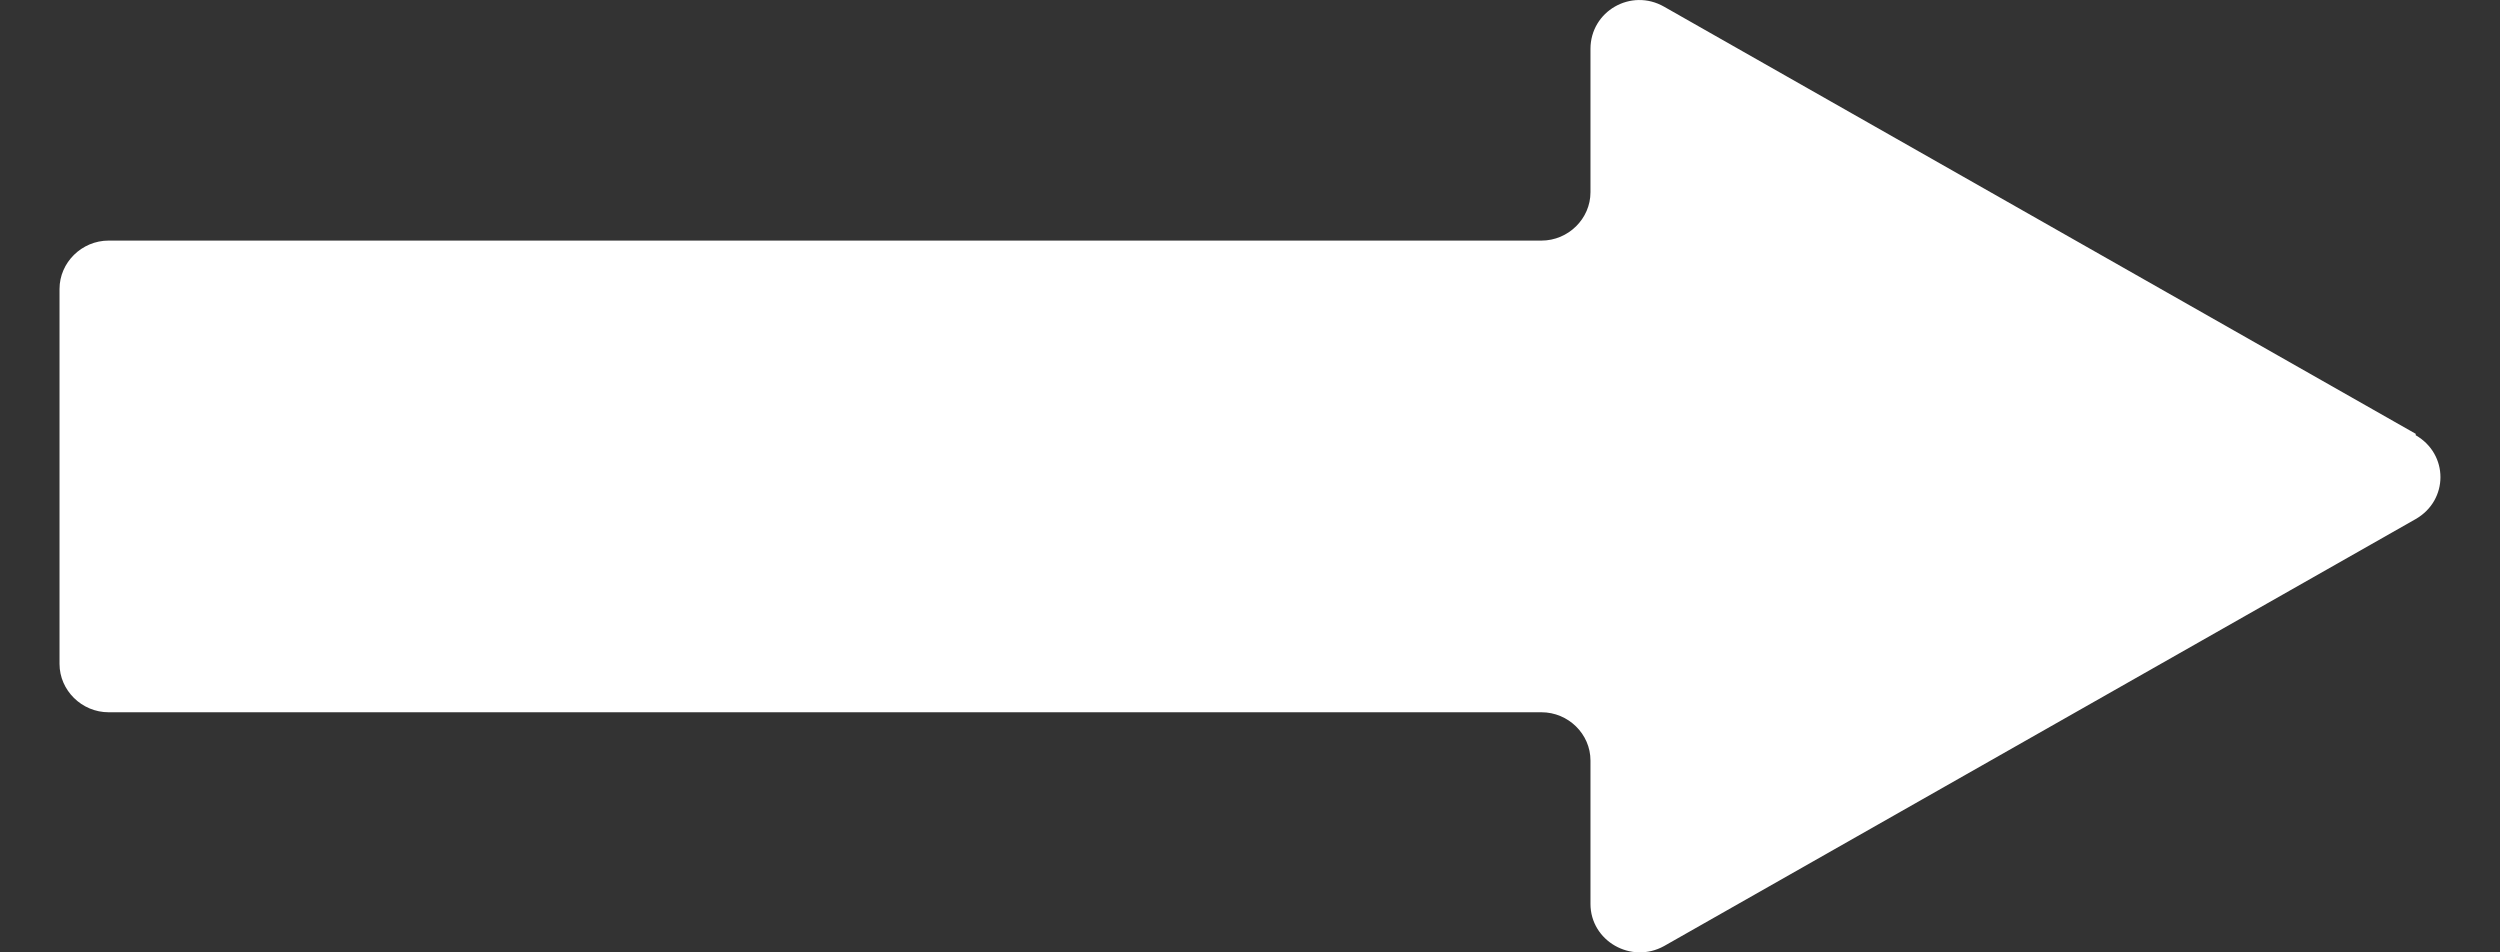 <svg width="21" height="8" viewBox="0 0 21 8" fill="none" xmlns="http://www.w3.org/2000/svg">
<rect x="0" y="0" width="21" height="8" fill="#333333" stroke="none"/>
<path d="M20.292 3.644L13.978 0.056C13.701 -0.102 13.36 0.094 13.36 0.411V1.615C13.36 1.837 13.174 2.021 12.948 2.021H0.912C0.687 2.021 0.5 2.205 0.5 2.427V5.577C0.5 5.799 0.687 5.983 0.912 5.983H12.948C13.174 5.983 13.36 6.166 13.36 6.388V7.593C13.36 7.903 13.701 8.1 13.978 7.947L20.292 4.36C20.569 4.201 20.569 3.815 20.292 3.656V3.644Z" fill="white"/>
</svg>

